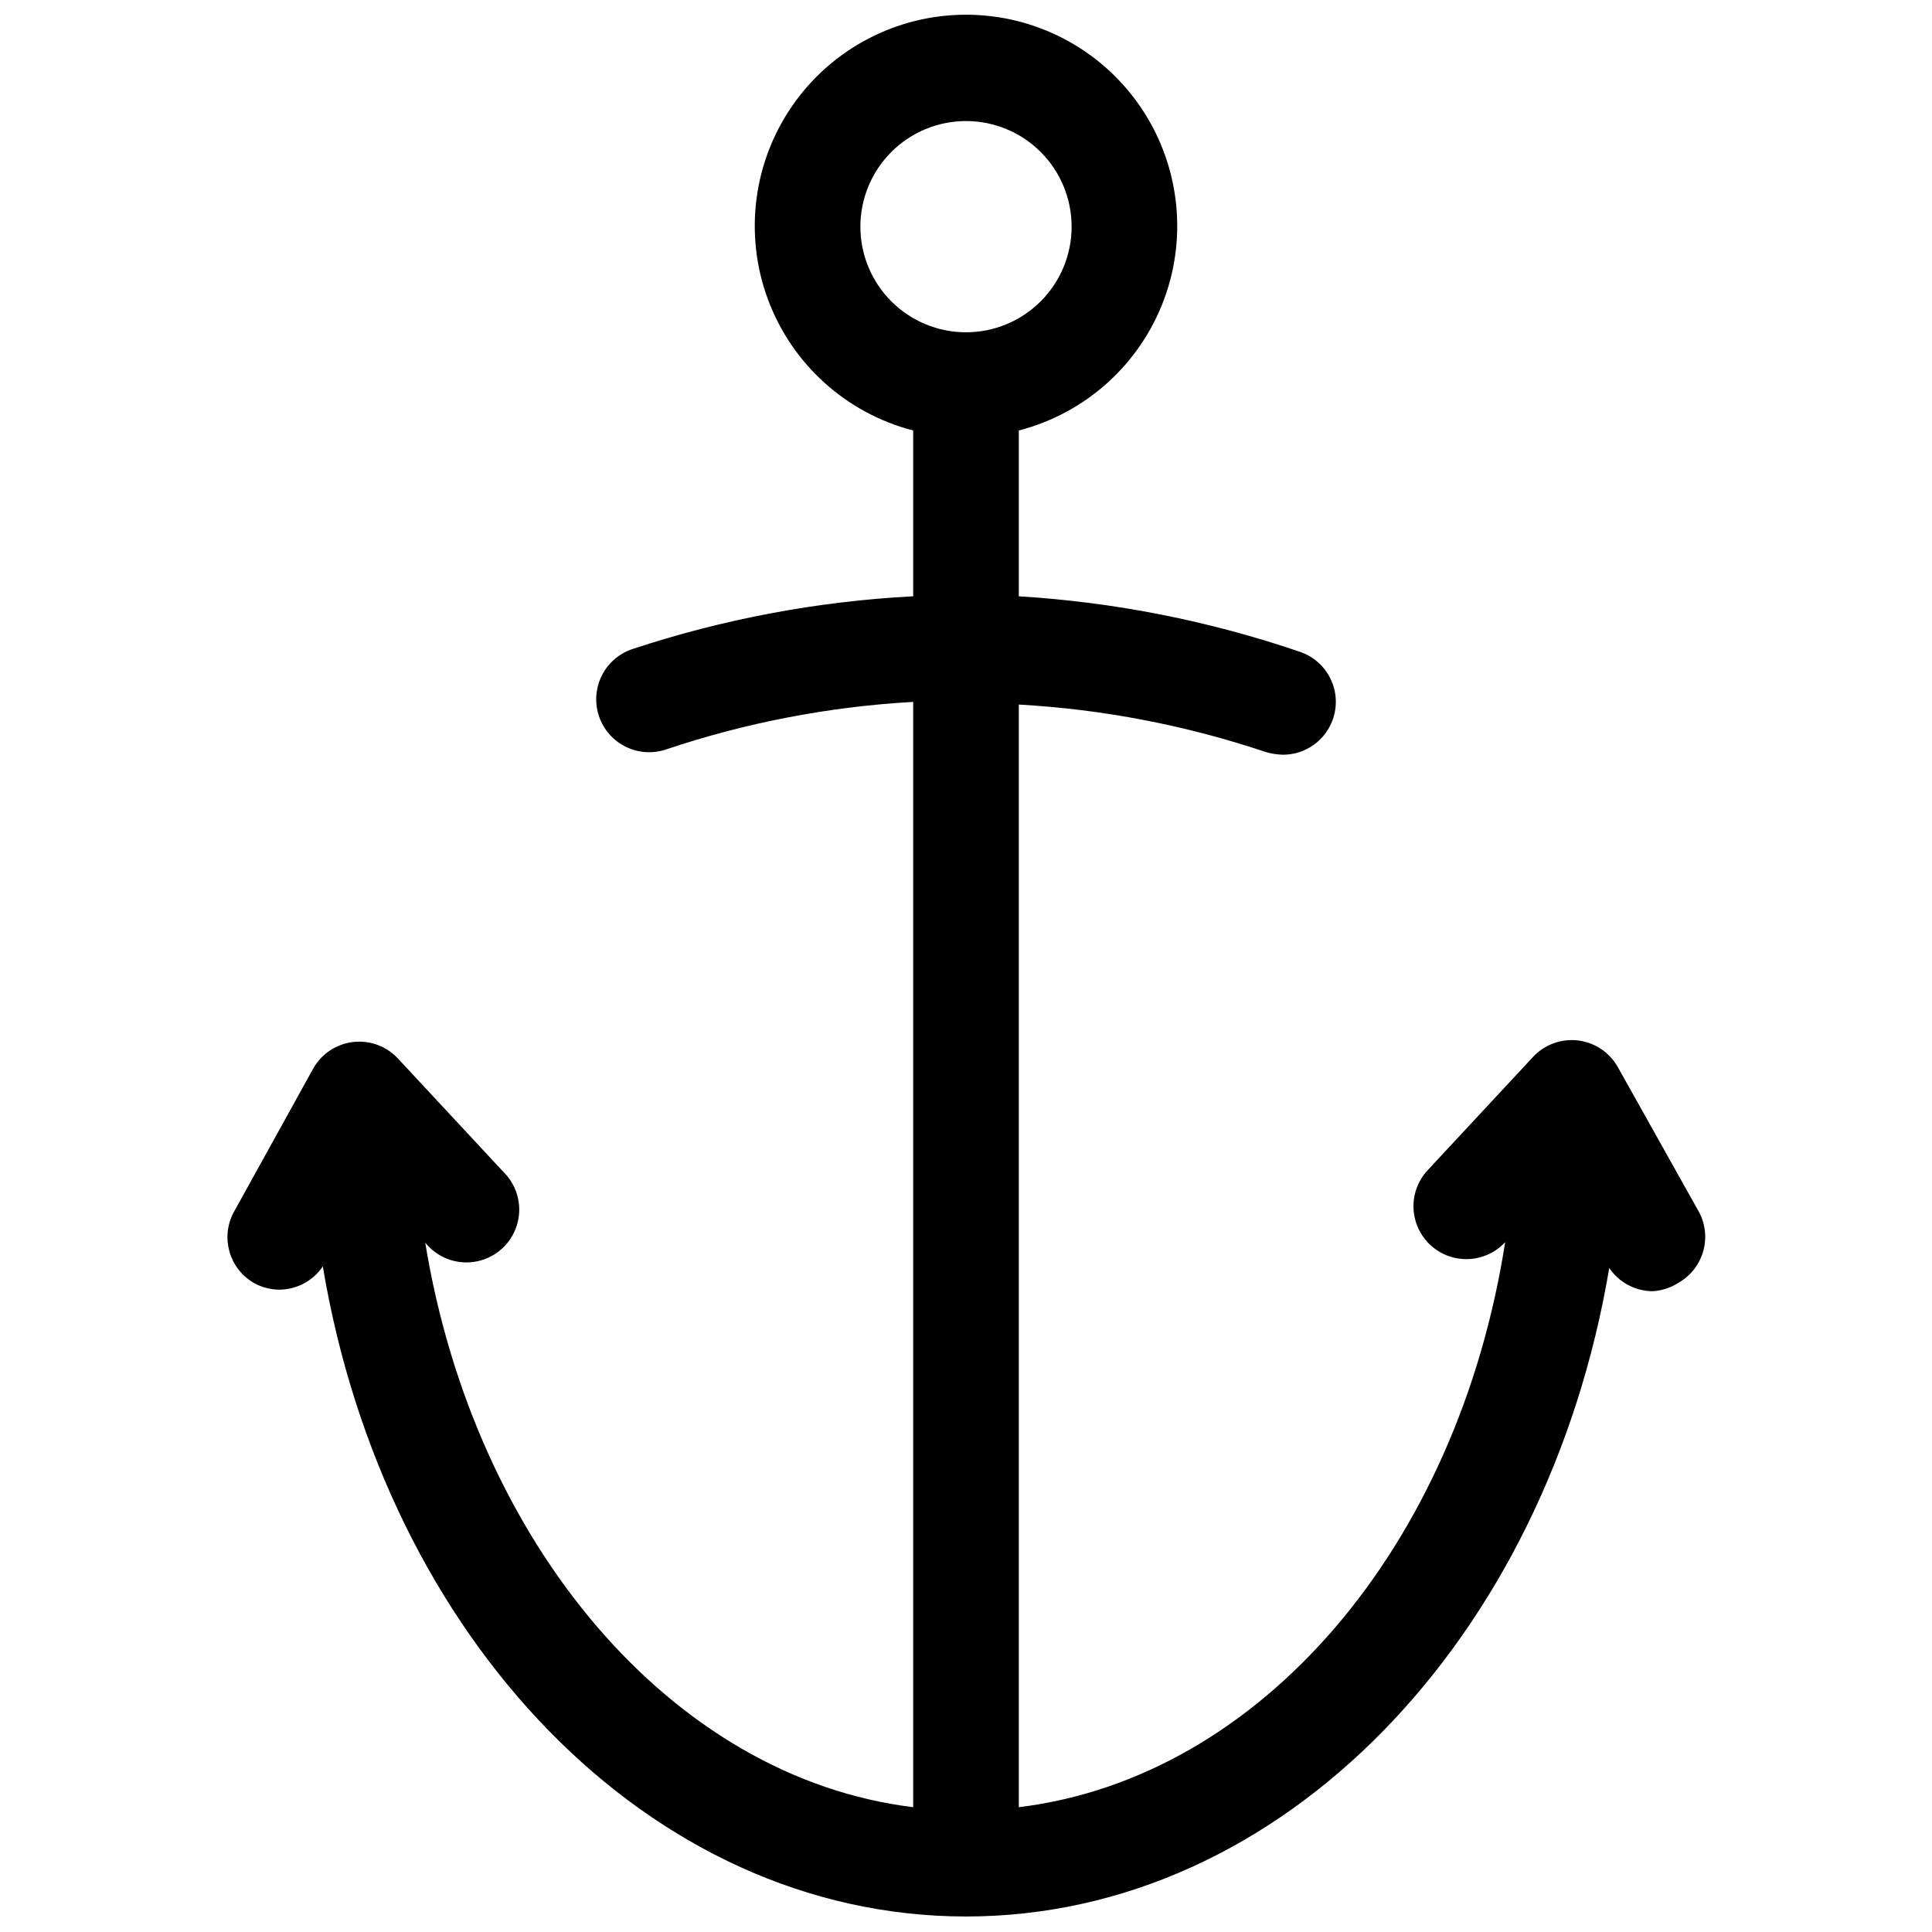 <?xml version="1.0" encoding="UTF-8"?>
<!-- Uploaded to: SVG Repo, www.svgrepo.com, Generator: SVG Repo Mixer Tools -->
<svg width="800px" height="800px" version="1.1" viewBox="144 144 512 512" xmlns="http://www.w3.org/2000/svg">
 <defs>
  <clipPath id="a">
   <path d="m204 148.09h392v503.81h-392z"/>
  </clipPath>
 </defs>
 <g clip-path="url(#a)">
  <path d="m588.79 483.96c6.711-3.793 9.09-12.305 5.316-19.031l-21.41-38.207h-0.004c-2.195-3.871-6.102-6.465-10.52-6.992-4.422-0.523-8.828 1.086-11.871 4.336l-27.988 30.09v-0.004c-5.258 5.684-4.91 14.547 0.77 19.805 5.68 5.254 14.547 4.91 19.801-0.77-12.594 80.75-64.793 141.91-128.89 149.74v-292.21c22.297 1.25 44.324 5.484 65.496 12.594 1.457 0.426 2.961 0.66 4.477 0.699 6.019 0.016 11.371-3.816 13.297-9.516 1.199-3.527 0.941-7.383-0.715-10.719-1.656-3.336-4.57-5.875-8.102-7.055-24.051-8.203-49.09-13.148-74.453-14.695v-43.941c17.742-4.582 32.121-17.559 38.492-34.738 6.371-17.18 3.93-36.391-6.535-51.434-10.461-15.043-27.625-24.012-45.949-24.012s-35.488 8.969-45.953 24.012-12.906 34.254-6.535 51.434c6.371 17.18 20.75 30.156 38.492 34.738v43.941c-25.332 1.324-50.371 6.027-74.453 13.996-3.523 1.188-6.434 3.727-8.09 7.059-1.652 3.336-1.914 7.188-0.727 10.715 2.473 7.34 10.43 11.289 17.773 8.816 21.172-7.109 43.199-11.344 65.496-12.598v292.91c-64.098-7.836-116.3-69.973-129.31-149.6 2.414 3.004 5.961 4.883 9.805 5.188 3.844 0.305 7.644-0.988 10.5-3.578 2.859-2.586 4.523-6.238 4.602-10.094 0.074-3.856-1.441-7.57-4.191-10.27l-27.988-30.09h-0.004c-3.039-3.25-7.445-4.859-11.867-4.332-4.422 0.523-8.328 3.121-10.523 6.992l-21.133 38.207c-3.496 6.625-1.152 14.832 5.32 18.609 2.09 1.188 4.453 1.812 6.856 1.82 4.606-0.039 8.898-2.34 11.477-6.156 16.516 98.523 86.488 172.27 170.46 172.27s153.94-73.754 170.46-171.86h-0.004c2.578 3.816 6.871 6.121 11.477 6.16 2.441-0.137 4.805-0.906 6.859-2.242zm-216.78-279.89c0-7.426 2.949-14.543 8.199-19.793s12.367-8.199 19.793-8.199c7.422 0 14.539 2.949 19.789 8.199s8.199 12.367 8.199 19.793c0 7.422-2.949 14.539-8.199 19.789s-12.367 8.199-19.789 8.199c-7.426 0-14.543-2.949-19.793-8.199s-8.199-12.367-8.199-19.789z"/>
 </g>
</svg>